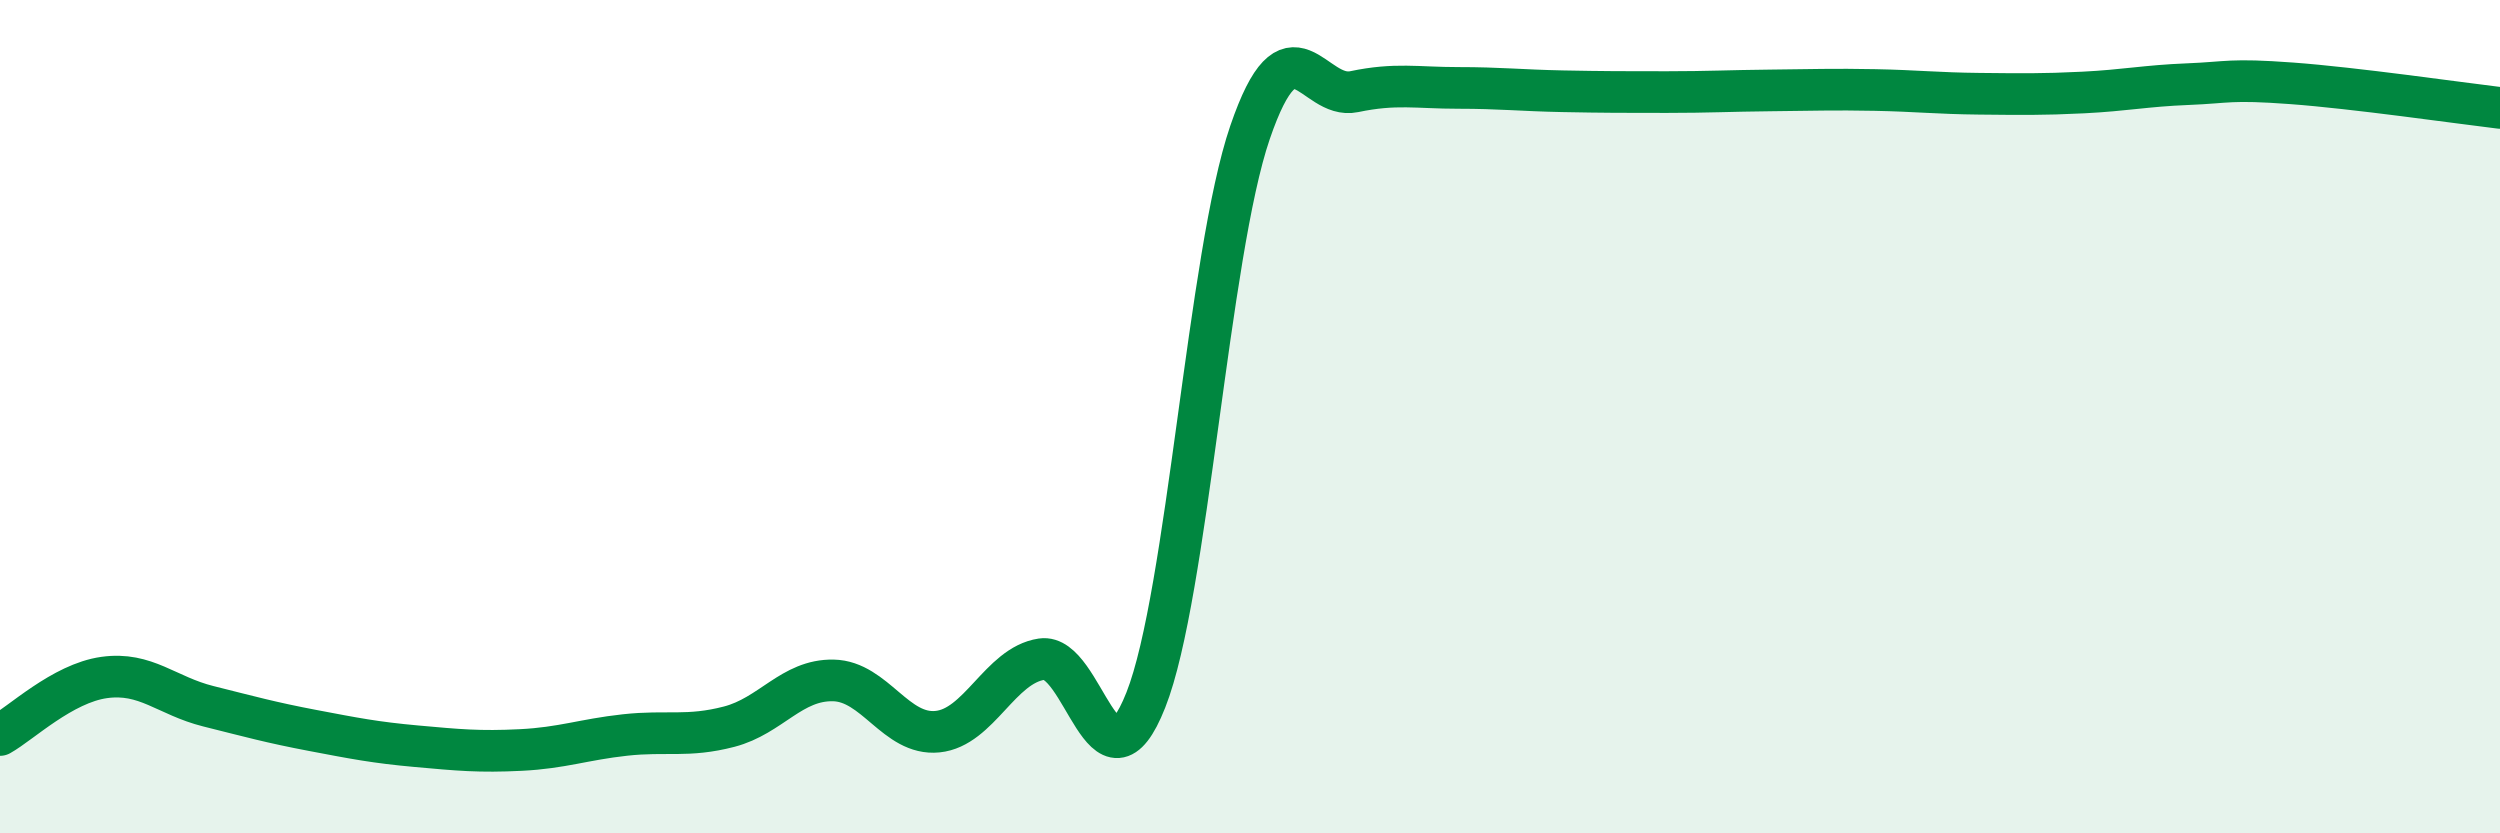 
    <svg width="60" height="20" viewBox="0 0 60 20" xmlns="http://www.w3.org/2000/svg">
      <path
        d="M 0,17.64 C 0.5,17.36 1.5,16.4 2.5,16.26 C 3.5,16.12 4,16.7 5,16.95 C 6,17.2 6.5,17.34 7.5,17.53 C 8.5,17.72 9,17.82 10,17.91 C 11,18 11.5,18.05 12.5,18 C 13.5,17.95 14,17.75 15,17.64 C 16,17.53 16.5,17.7 17.5,17.44 C 18.5,17.18 19,16.31 20,16.33 C 21,16.35 21.5,17.66 22.5,17.56 C 23.5,17.46 24,15.97 25,15.82 C 26,15.67 26.5,19.33 27.5,16.8 C 28.5,14.27 29,6.1 30,3.18 C 31,0.26 31.5,2.41 32.5,2.2 C 33.5,1.99 34,2.11 35,2.11 C 36,2.11 36.5,2.17 37.5,2.19 C 38.5,2.21 39,2.21 40,2.21 C 41,2.21 41.5,2.18 42.5,2.17 C 43.5,2.16 44,2.14 45,2.16 C 46,2.18 46.5,2.24 47.5,2.25 C 48.5,2.26 49,2.27 50,2.22 C 51,2.17 51.5,2.06 52.5,2.02 C 53.5,1.98 53.5,1.89 55,2 C 56.5,2.11 59,2.47 60,2.59L60 20L0 20Z"
        fill="#008740"
        opacity="0.1"
        stroke-linecap="round"
        stroke-linejoin="round"
      />
      <path
        d="M 0,17.64 C 0.5,17.36 1.5,16.4 2.5,16.26 C 3.5,16.12 4,16.7 5,16.95 C 6,17.2 6.5,17.34 7.5,17.53 C 8.5,17.72 9,17.82 10,17.91 C 11,18 11.5,18.05 12.5,18 C 13.5,17.95 14,17.75 15,17.64 C 16,17.53 16.5,17.7 17.5,17.44 C 18.5,17.18 19,16.31 20,16.33 C 21,16.35 21.5,17.66 22.5,17.56 C 23.5,17.46 24,15.97 25,15.82 C 26,15.67 26.5,19.33 27.5,16.8 C 28.5,14.27 29,6.1 30,3.18 C 31,0.26 31.5,2.41 32.5,2.2 C 33.5,1.99 34,2.11 35,2.11 C 36,2.11 36.5,2.17 37.5,2.19 C 38.5,2.21 39,2.21 40,2.21 C 41,2.21 41.5,2.18 42.5,2.17 C 43.5,2.16 44,2.14 45,2.16 C 46,2.18 46.5,2.24 47.5,2.25 C 48.5,2.26 49,2.27 50,2.22 C 51,2.17 51.5,2.06 52.5,2.02 C 53.5,1.98 53.5,1.89 55,2 C 56.5,2.11 59,2.47 60,2.59"
        stroke="#008740"
        stroke-width="1"
        fill="none"
        stroke-linecap="round"
        stroke-linejoin="round"
      />
    </svg>
  